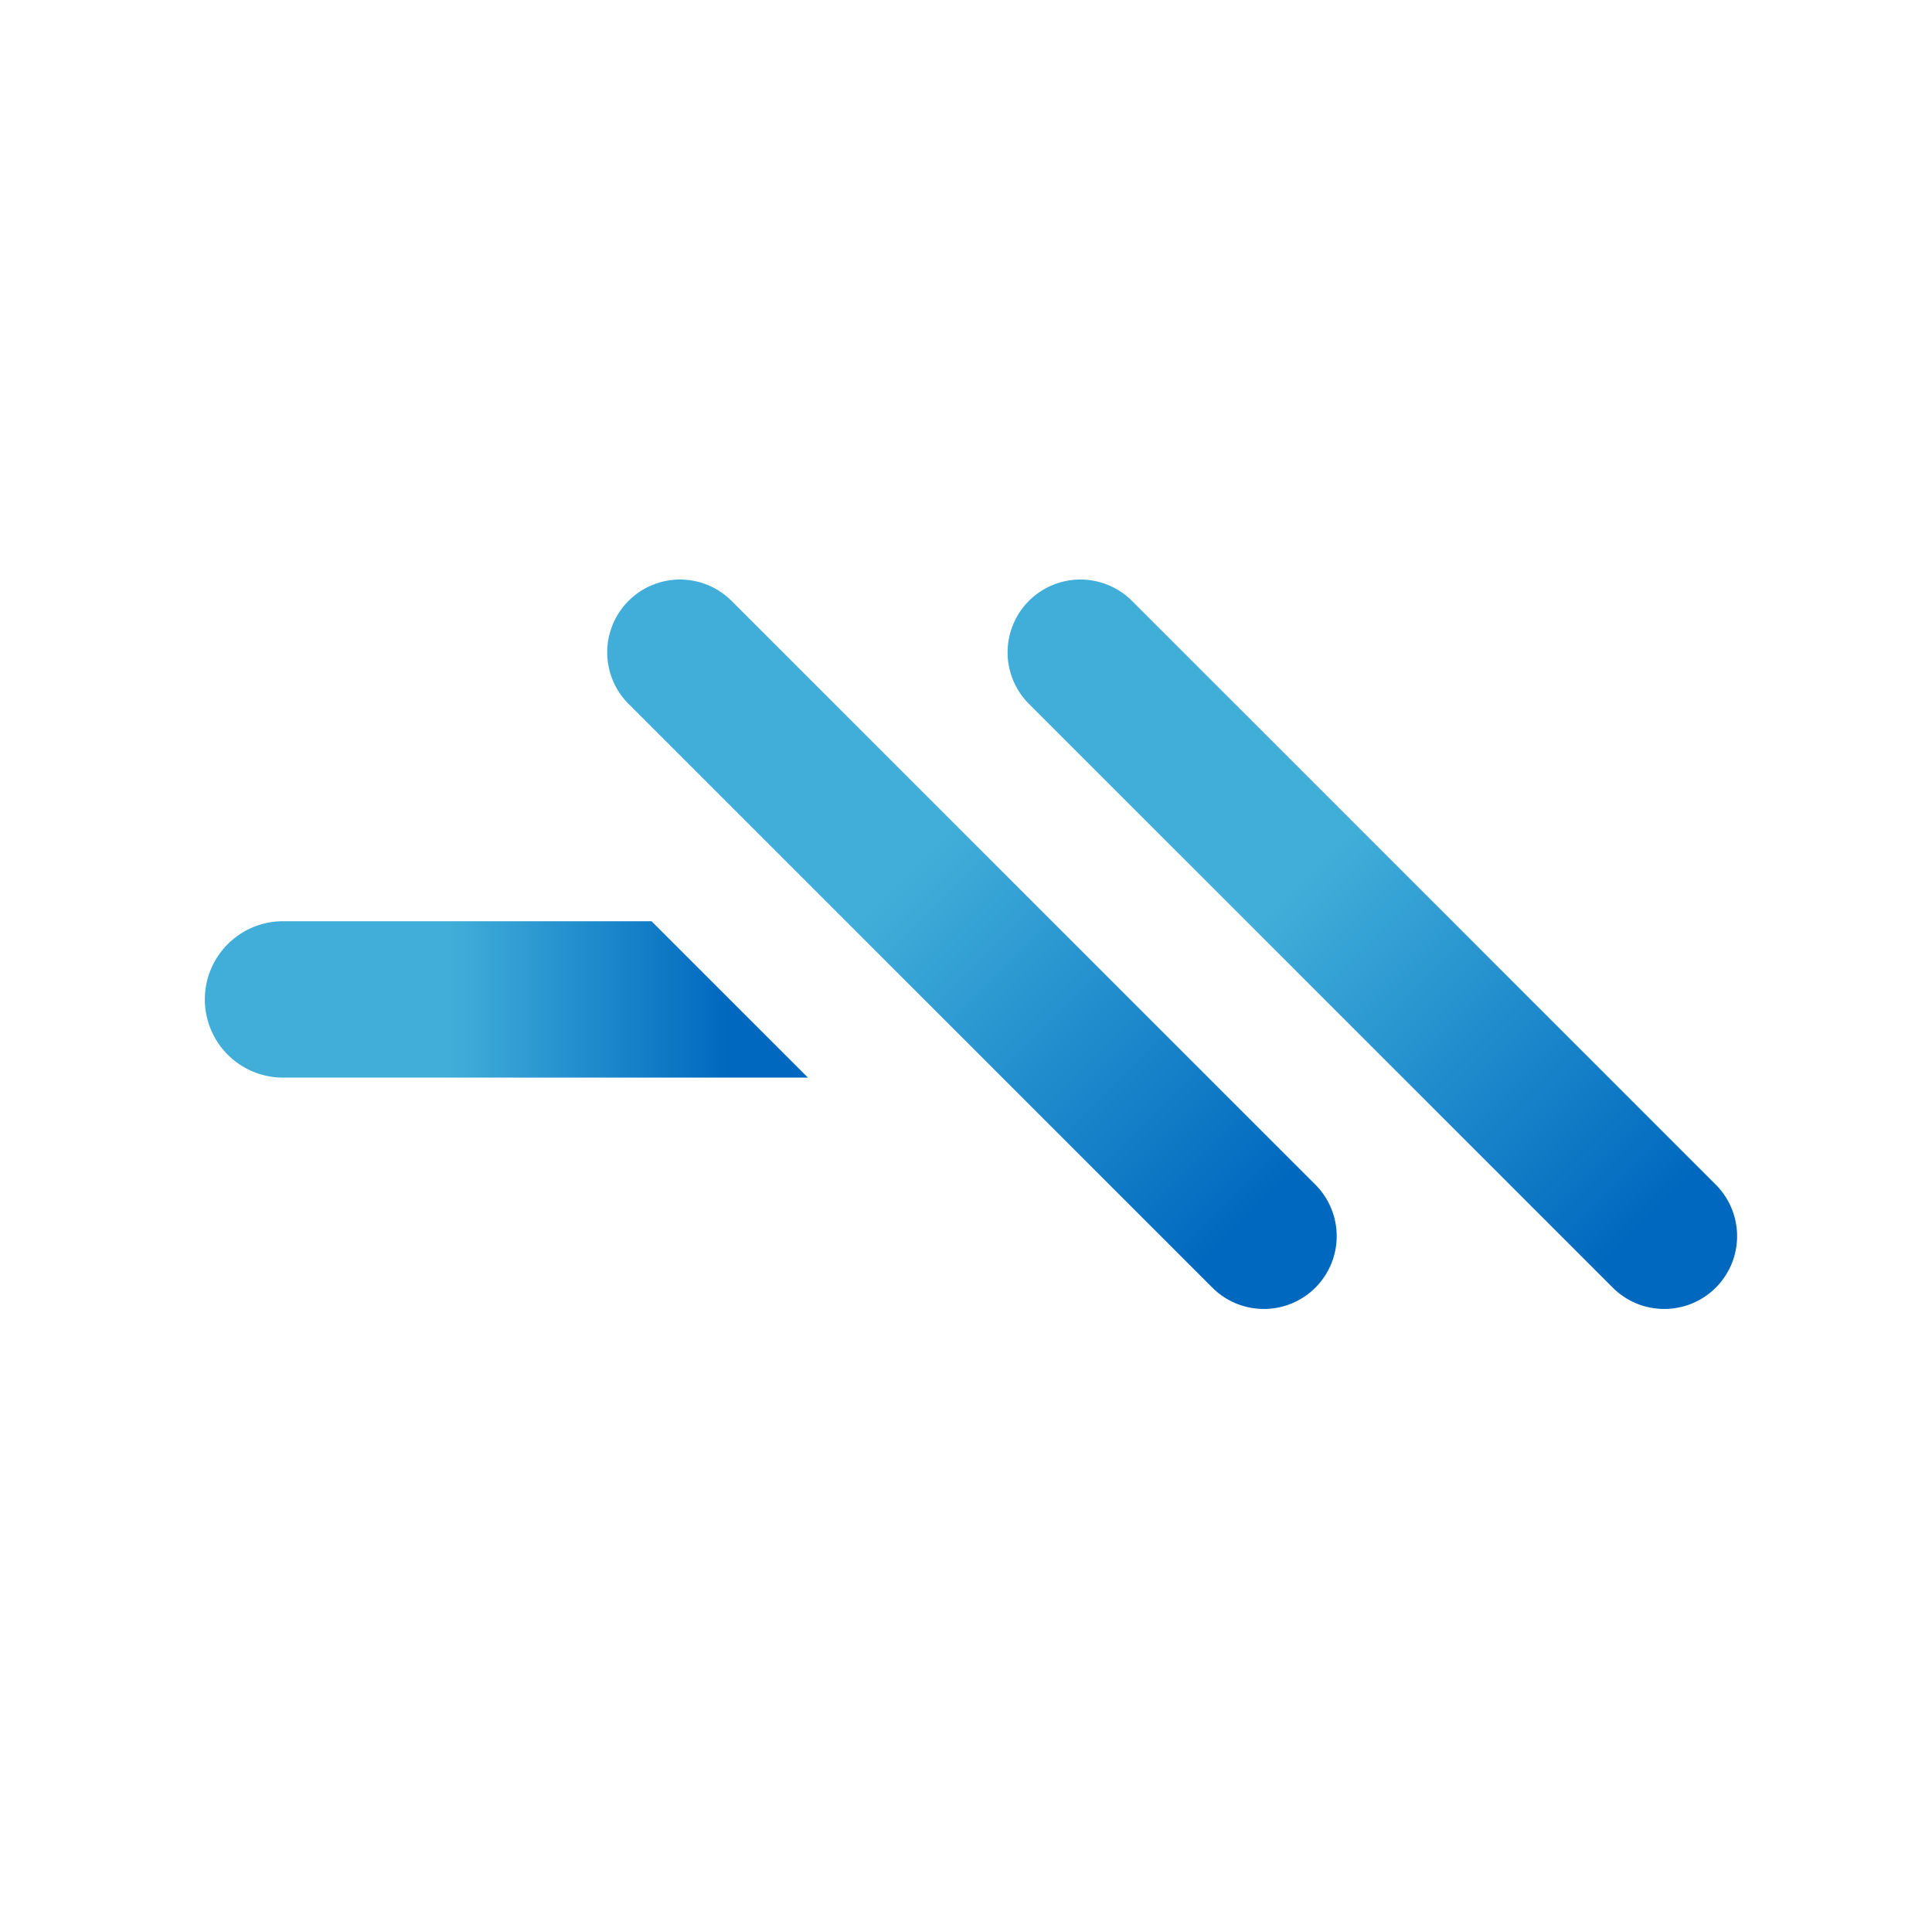 <svg xmlns="http://www.w3.org/2000/svg" viewBox="0 0 180 179"><path fill="url(#a)" d="M122.551 110.382 68.156 55.986a6.79 6.79 0 0 0-9.597 0 6.79 6.79 0 0 0 0 9.598l54.395 54.395a6.79 6.79 0 0 0 9.597 0 6.79 6.79 0 0 0 0-9.597"/><path fill="url(#b)" d="M75.268 100.401 60.704 85.838h-34.42a7.285 7.285 0 0 0 0 14.569h48.989z"/><path fill="url(#c)" d="M159.855 110.382 105.46 55.986a6.79 6.79 0 0 0-9.598 0 6.79 6.79 0 0 0 0 9.598l54.396 54.395a6.79 6.79 0 0 0 9.597 0 6.79 6.79 0 0 0 0-9.597"/><defs><linearGradient id="a" x1="122.551" x2="58.559" y1="119.979" y2="55.986" gradientUnits="userSpaceOnUse"><stop offset="0.1" stop-color="#0069BF"/><stop offset="0.6" stop-color="#41AED9"/></linearGradient><linearGradient id="b" x1="21.145" x2="72.96" y1="93.122" y2="93.122" gradientUnits="userSpaceOnUse"><stop offset="0.4" stop-color="#41AED9"/><stop offset="0.9" stop-color="#0069BF"/></linearGradient><linearGradient id="c" x1="159.855" x2="95.862" y1="119.979" y2="55.986" gradientUnits="userSpaceOnUse"><stop offset="0.1" stop-color="#0069BF"/><stop offset="0.6" stop-color="#41AED9"/></linearGradient></defs></svg>